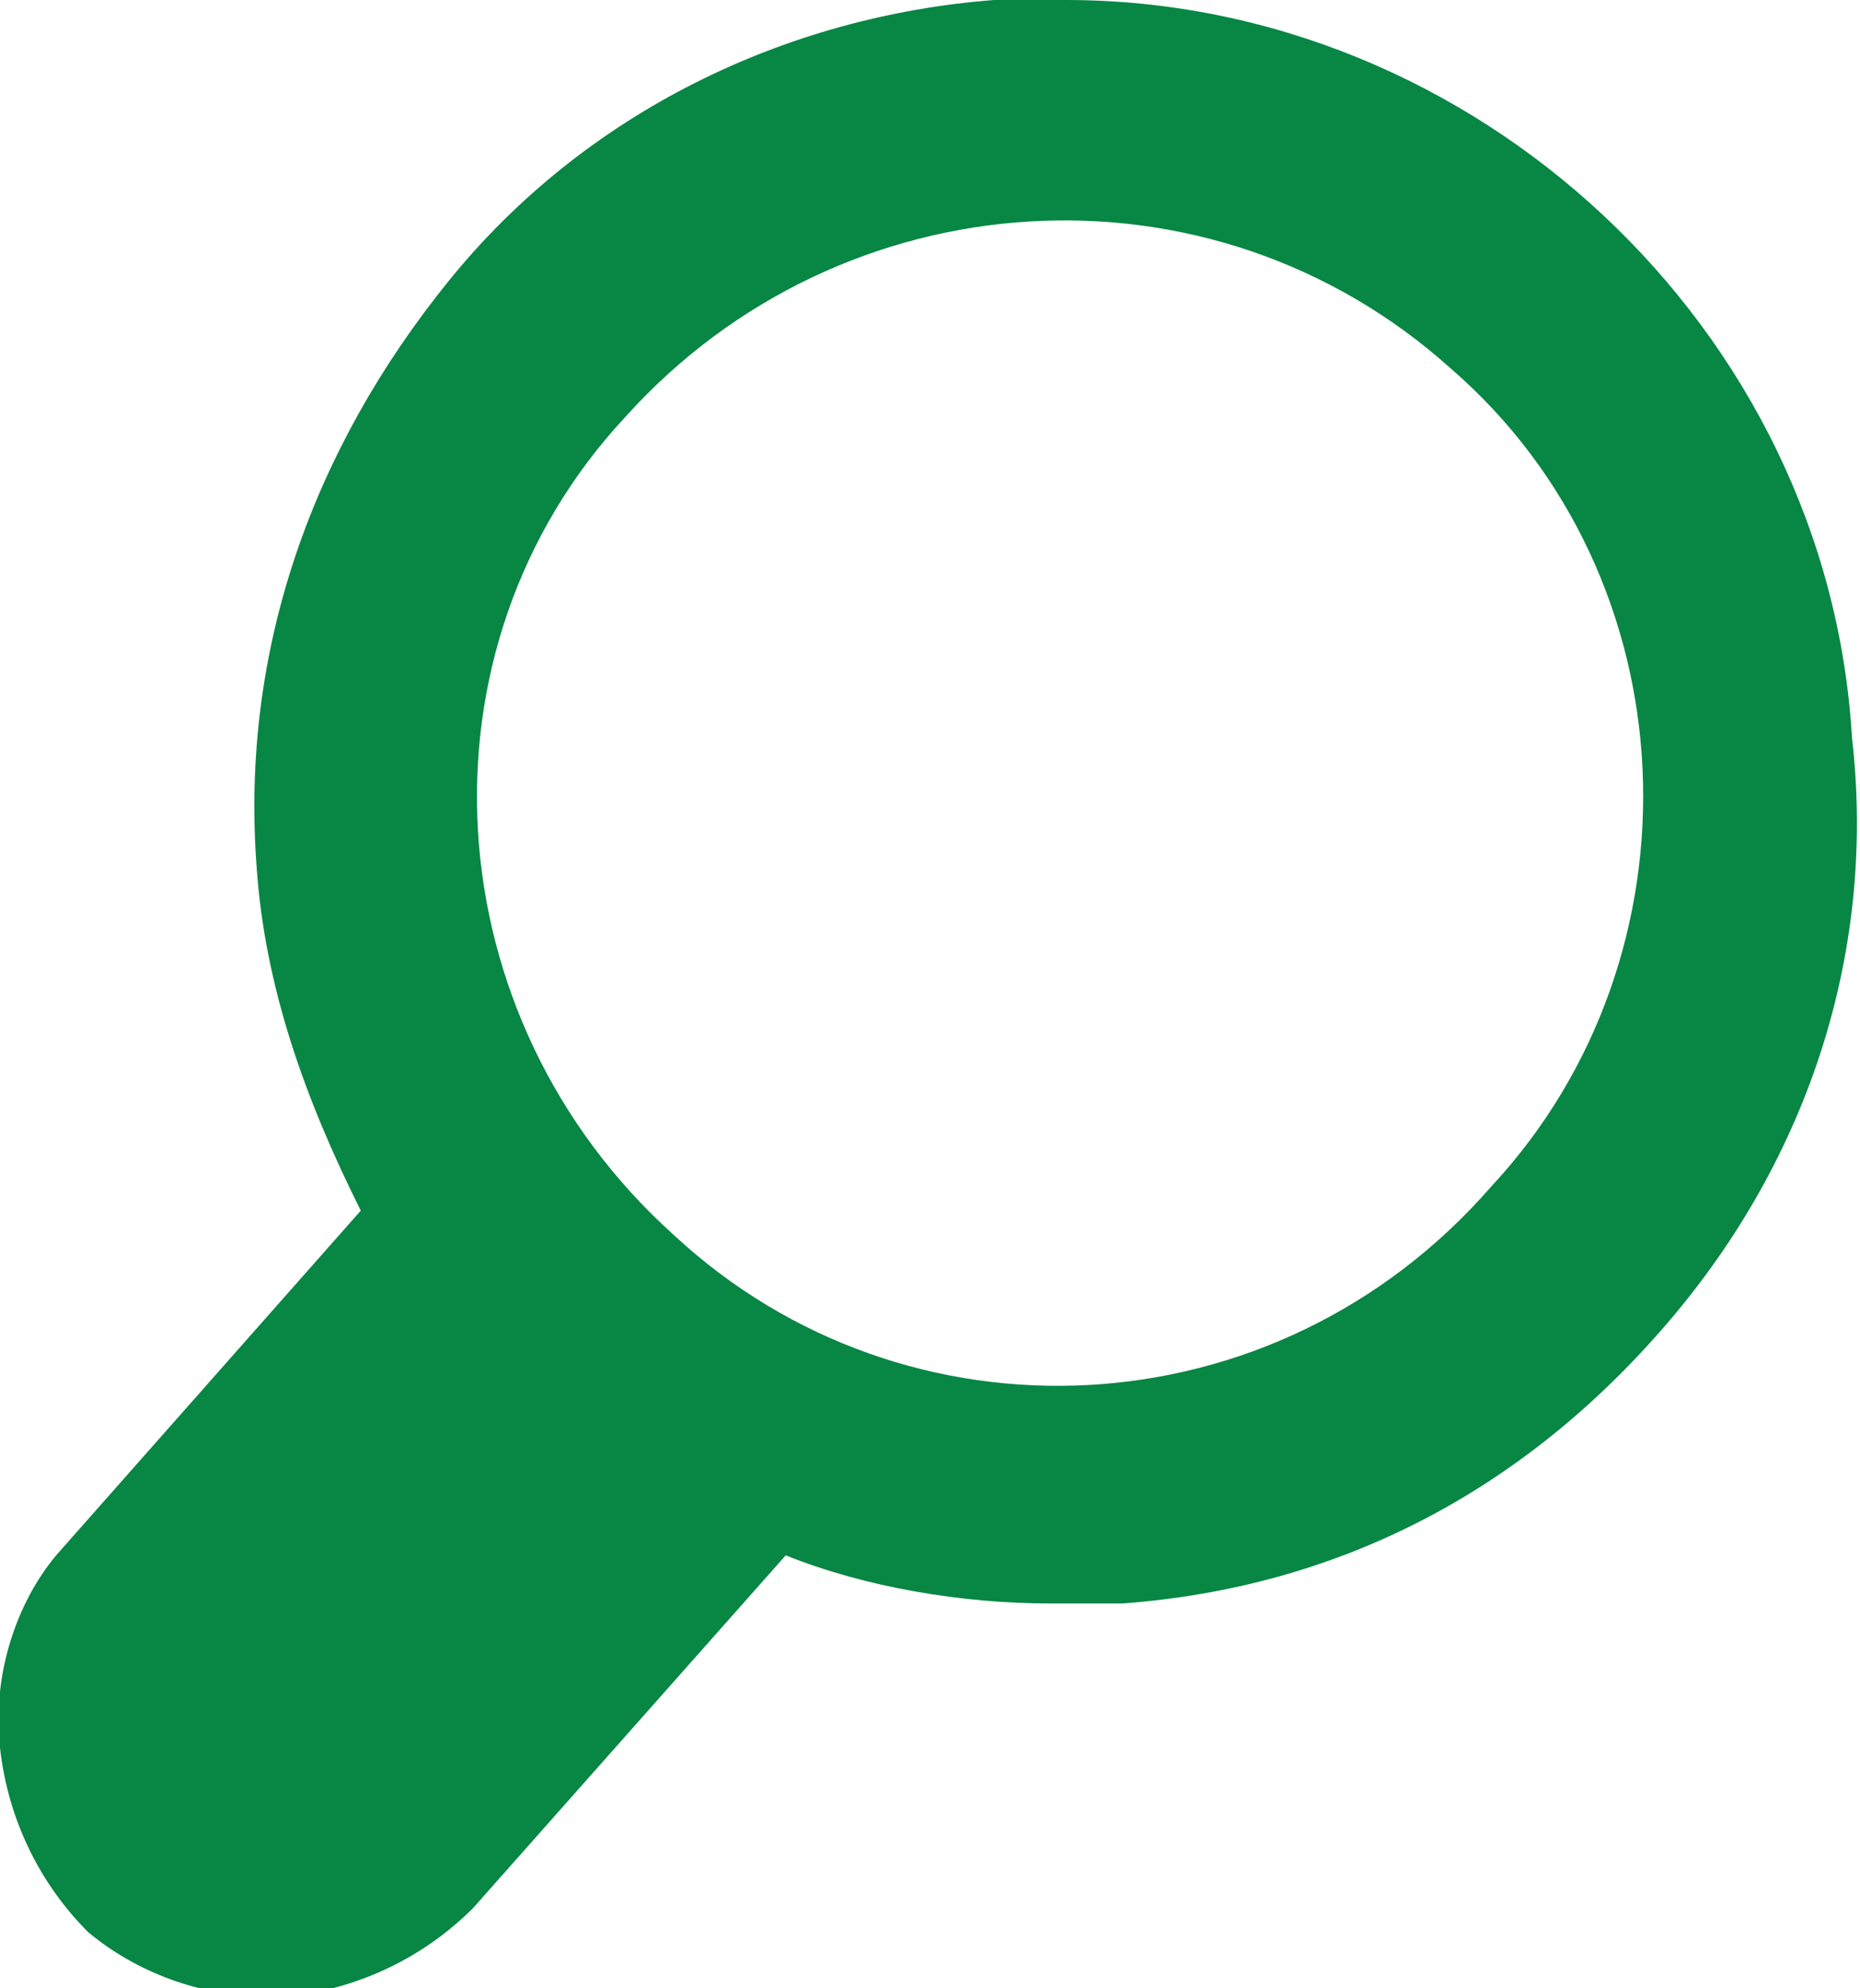 <?xml version="1.0" encoding="utf-8"?>
<!-- Generator: Adobe Illustrator 13.0.0, SVG Export Plug-In . SVG Version: 6.00 Build 14948)  -->
<!DOCTYPE svg PUBLIC "-//W3C//DTD SVG 1.1//EN" "http://www.w3.org/Graphics/SVG/1.1/DTD/svg11.dtd">
<svg version="1.1" id="Layer_1" xmlns="http://www.w3.org/2000/svg" xmlns:xlink="http://www.w3.org/1999/xlink" x="0px" y="0px"
	 width="23.2px" height="24.8px" viewBox="0 0 23.2 24.8" style="enable-background:new 0 0 23.2 24.8;" xml:space="preserve">
<style type="text/css">
<![CDATA[
	.st0{fill:#088644;}
]]>
</style>
<g>
	<g>
		<path class="st0" d="M23.1,9.2C22.8,4.1,18.4,0,13.3,0c-0.3,0-0.6,0-0.9,0C9.8,0.2,7.3,1.4,5.6,3.5c-1.7,2.1-2.6,4.6-2.4,7.3
			c0.1,1.5,0.6,2.9,1.3,4.3l-3.8,4.3C0.2,20-0.1,20.9,0,21.8c0.1,0.9,0.5,1.7,1.1,2.3c0.6,0.5,1.4,0.8,2.2,0.8c0.1,0,0.2,0,0.3,0
			c0.9-0.1,1.7-0.5,2.3-1.1l3.9-4.4c1,0.4,2.2,0.6,3.3,0.6c0.3,0,0.6,0,0.9,0c2.7-0.2,5-1.4,6.8-3.5C22.6,14.4,23.4,11.8,23.1,9.2z
			 M18.6,14.8c-2.7,3.1-7.3,3.3-10.2,0.6c-3-2.7-3.3-7.3-0.6-10.2c2.7-3,7.3-3.3,10.3-0.6C21.1,7.2,21.3,11.9,18.6,14.8z"/>
	</g>
</g>
</svg>
